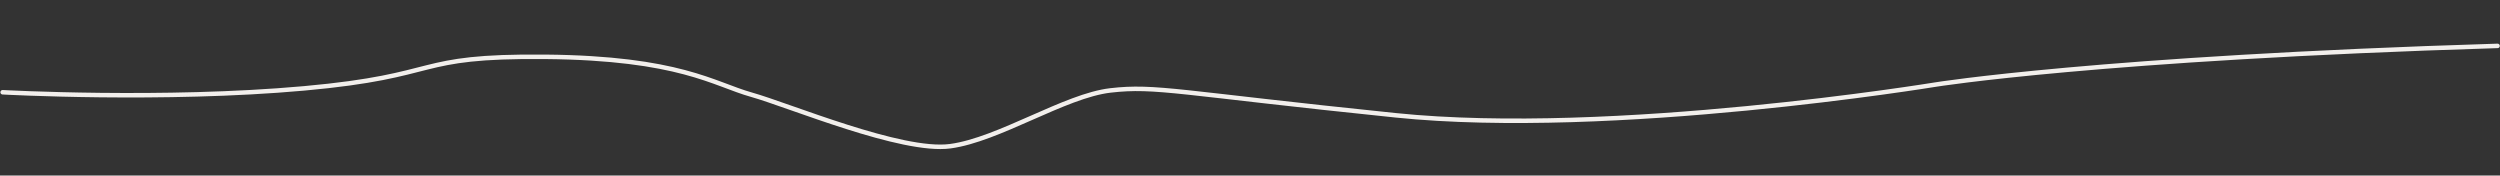 <svg xmlns="http://www.w3.org/2000/svg" width="2229.551" height="156.548" viewBox="0 0 2229.551 156.548">
  <rect x="0" y="0" width="2229.551" height="156.548" fill="#333333" stroke="none"/>
  <path id="Path_3938" data-name="Path 3938" d="M2223.668,34.448S2080.622,29,1955.059,42.468s-94.849,30.874-214.646,31.8-150.6-21.771-184.355-30.636S1421.142-5.832,1377.991.71s-101.457,46.772-141.983,52.158-60.865-1.245-254.651-17.854S500.8,70.539,500.8,70.539,354.134,96.766,0,113.6" transform="matrix(-1, -0.017, 0.017, -1, 2225.439, 154.524)" fill="none" stroke="#f2efec" stroke-linecap="round" stroke-width="4" style="mix-blend-mode: multiply;isolation: isolate"/>
</svg>
